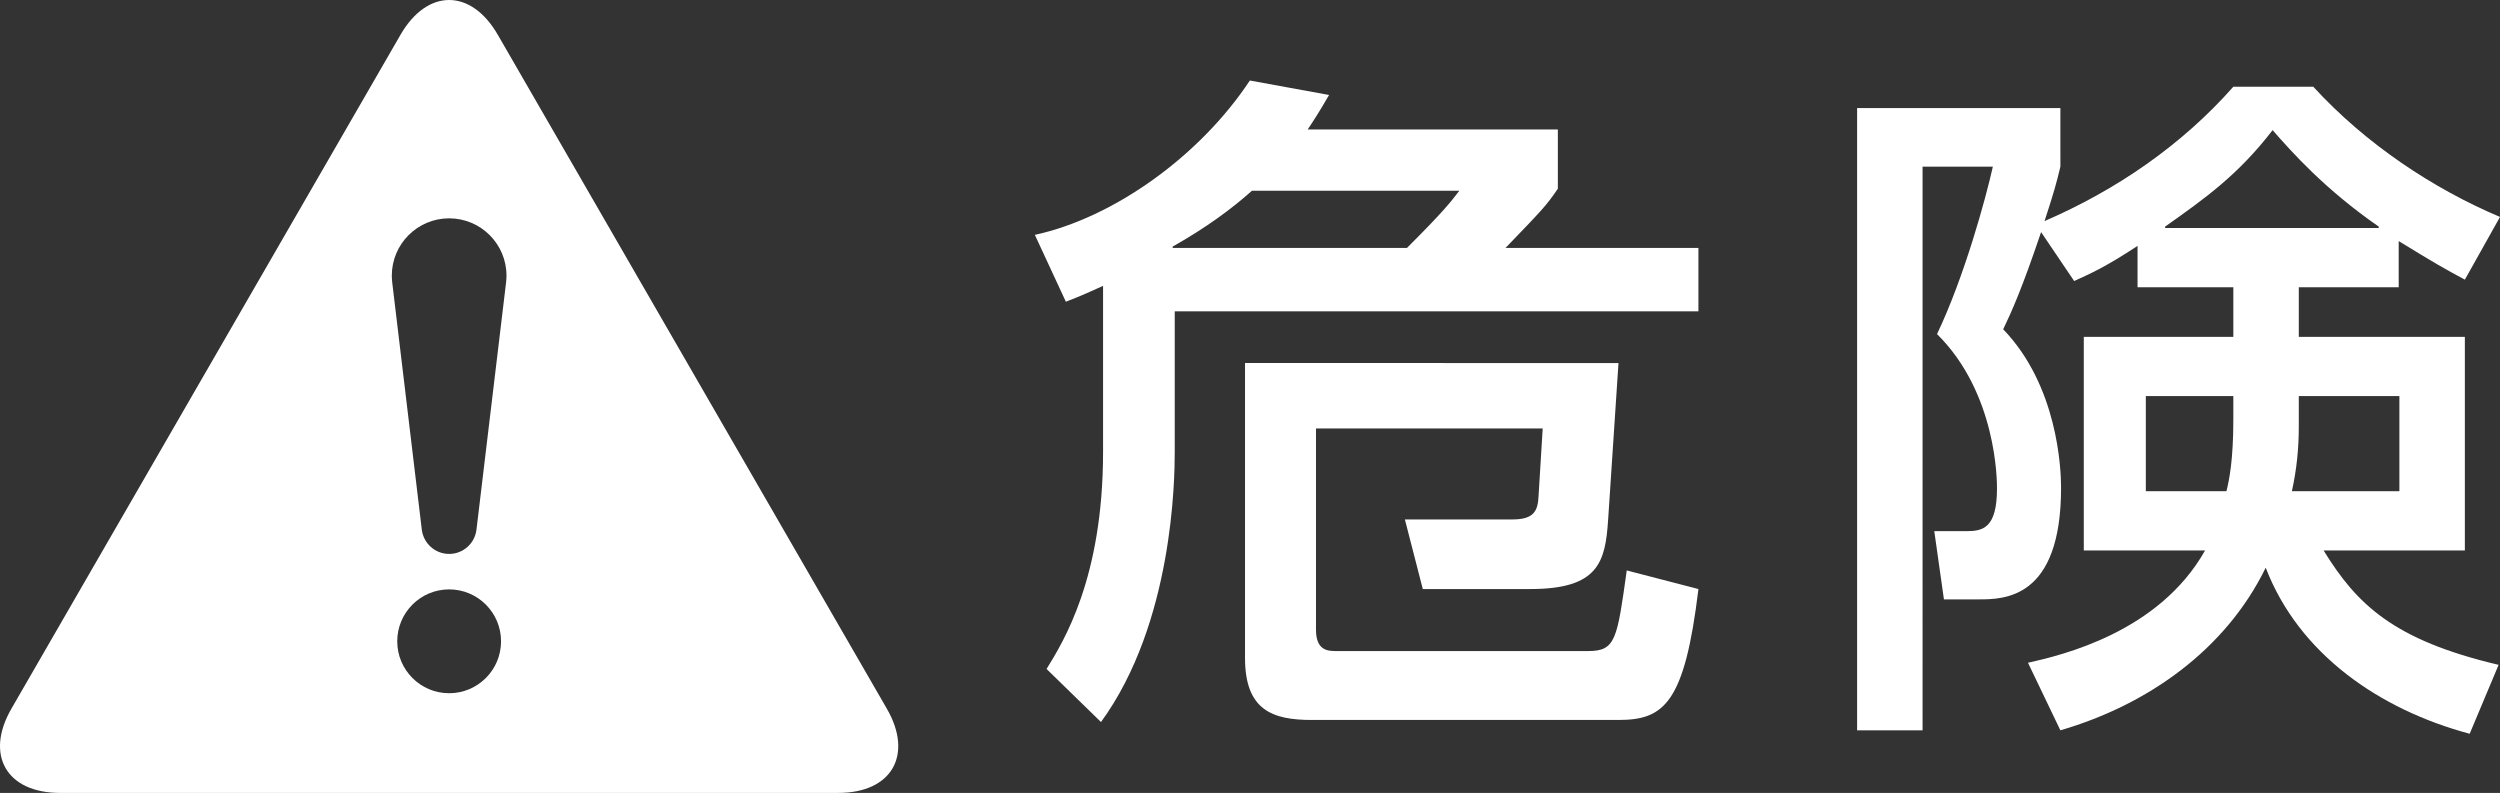 <?xml version="1.0" encoding="utf-8"?>
<!-- Generator: Adobe Illustrator 24.1.0, SVG Export Plug-In . SVG Version: 6.00 Build 0)  -->
<svg version="1.1" id="レイヤー_1" xmlns="http://www.w3.org/2000/svg" xmlns:xlink="http://www.w3.org/1999/xlink" x="0px"
	 y="0px" width="207.834px" height="65.918px" viewBox="0 0 207.834 65.918"
	 style="enable-background:new 0 0 207.834 65.918;" xml:space="preserve">
<rect x="0" y="0" width="207.834" height="65.918" fill="#333333" stroke="none"/>
<style type="text/css">
	.st0{fill:#FFFFFF;}
</style>
<g>
	<path class="st0" d="M73.726,58.915l-32.344-56.026c-2.223-3.852-5.862-3.852-8.085,0
		L0.949,58.915c-2.223,3.852-0.405,7.003,4.043,7.003h64.693
		C74.132,65.918,75.951,62.767,73.726,58.915z M37.338,57.63
		c-2.382,0-4.314-1.932-4.314-4.316c0-2.383,1.932-4.316,4.314-4.316
		c2.385,0,4.316,1.933,4.316,4.316C41.654,55.698,39.723,57.63,37.338,57.63z
		 M42.072,23.481l-2.461,20.548c-0.133,1.137-1.098,2.021-2.273,2.021
		c-1.172,0-2.137-0.884-2.273-2.021l-2.459-20.548
		c-0.021-0.185-0.034-0.372-0.034-0.564c0-2.633,2.134-4.766,4.766-4.766
		c2.634,0,4.768,2.133,4.768,4.766C42.106,23.109,42.094,23.296,42.072,23.481z"/>
	<path class="st0" d="M103.503,30.18v24.518c0,4.353,2.291,5.155,5.556,5.155h25.492
		c3.781,0,5.499-1.375,6.645-10.884l-5.958-1.546
		c-0.802,5.728-0.916,6.702-3.208,6.702h-20.908c-0.688,0-1.719,0-1.719-1.776
		V35.622h18.847l-0.344,5.614c-0.057,1.26-0.401,1.947-2.177,1.947h-8.936
		l1.489,5.786h8.936c5.672,0,6.244-2.234,6.473-5.786l0.86-13.003H103.503
		 M91.702,37.569c0,10.541-3.323,15.811-4.697,18.045l4.525,4.411
		c6.015-8.249,6.13-20.279,6.13-22.456V25.884h43.536V20.614h-16.04
		c3.036-3.151,3.38-3.495,4.354-4.927v-4.926h-20.795
		c0.574-0.86,0.975-1.49,1.776-2.865l-6.587-1.203
		c-4.125,6.244-11.285,11.4-17.873,12.832l2.578,5.557
		c1.489-0.573,2.062-0.86,3.093-1.318V37.569z M97.488,20.614v-0.115
		c2.749-1.547,4.926-3.151,6.588-4.64h17.242
		c-0.745,0.974-1.317,1.718-4.354,4.755H97.488z"/>
	<path class="st0" d="M179.994,18.952V18.838c3.322-2.349,6.072-4.297,8.936-8.02
		c1.604,1.833,4.354,4.926,8.822,8.02v0.114H179.994 M185.665,34.877
		c0,3.38-0.344,5.041-0.573,5.958h-6.702v-7.906h7.275V34.877z M177.702,23.879
		h7.963v4.124h-12.431v17.758h10.082c-3.838,6.817-11.915,8.708-14.722,9.337
		l2.693,5.615c7.275-2.12,13.748-6.703,17.07-13.519
		c2.75,7.16,9.452,11.8,16.957,13.805l2.405-5.729
		c-8.764-2.062-11.8-5.041-14.55-9.509h11.744V28.003h-13.806v-4.124h8.306
		V20.041c2.979,1.833,3.896,2.348,5.5,3.207l2.921-5.213
		c-5.557-2.348-11.17-6.071-15.524-10.826h-6.645
		c-4.296,4.869-9.738,8.592-15.696,11.17c0.802-2.463,0.974-3.093,1.318-4.525V8.985
		h-16.899v51.728h5.442V13.854h5.843c-0.573,2.578-2.349,9.108-4.64,13.92
		c4.984,4.926,4.984,12.259,4.984,12.832c0,3.265-1.146,3.551-2.521,3.551h-2.692
		l0.802,5.671h2.864c2.119,0,6.874,0,6.874-9.28c0-1.604-0.286-8.478-4.812-13.175
		c0.687-1.432,1.547-3.323,3.151-8.077l2.749,4.067
		c1.375-0.63,2.578-1.146,5.27-2.921V23.879z M191.107,32.929h8.363v7.906h-8.936
		c0.401-1.833,0.573-3.552,0.573-5.385V32.929z"/>
</g>
</svg>
